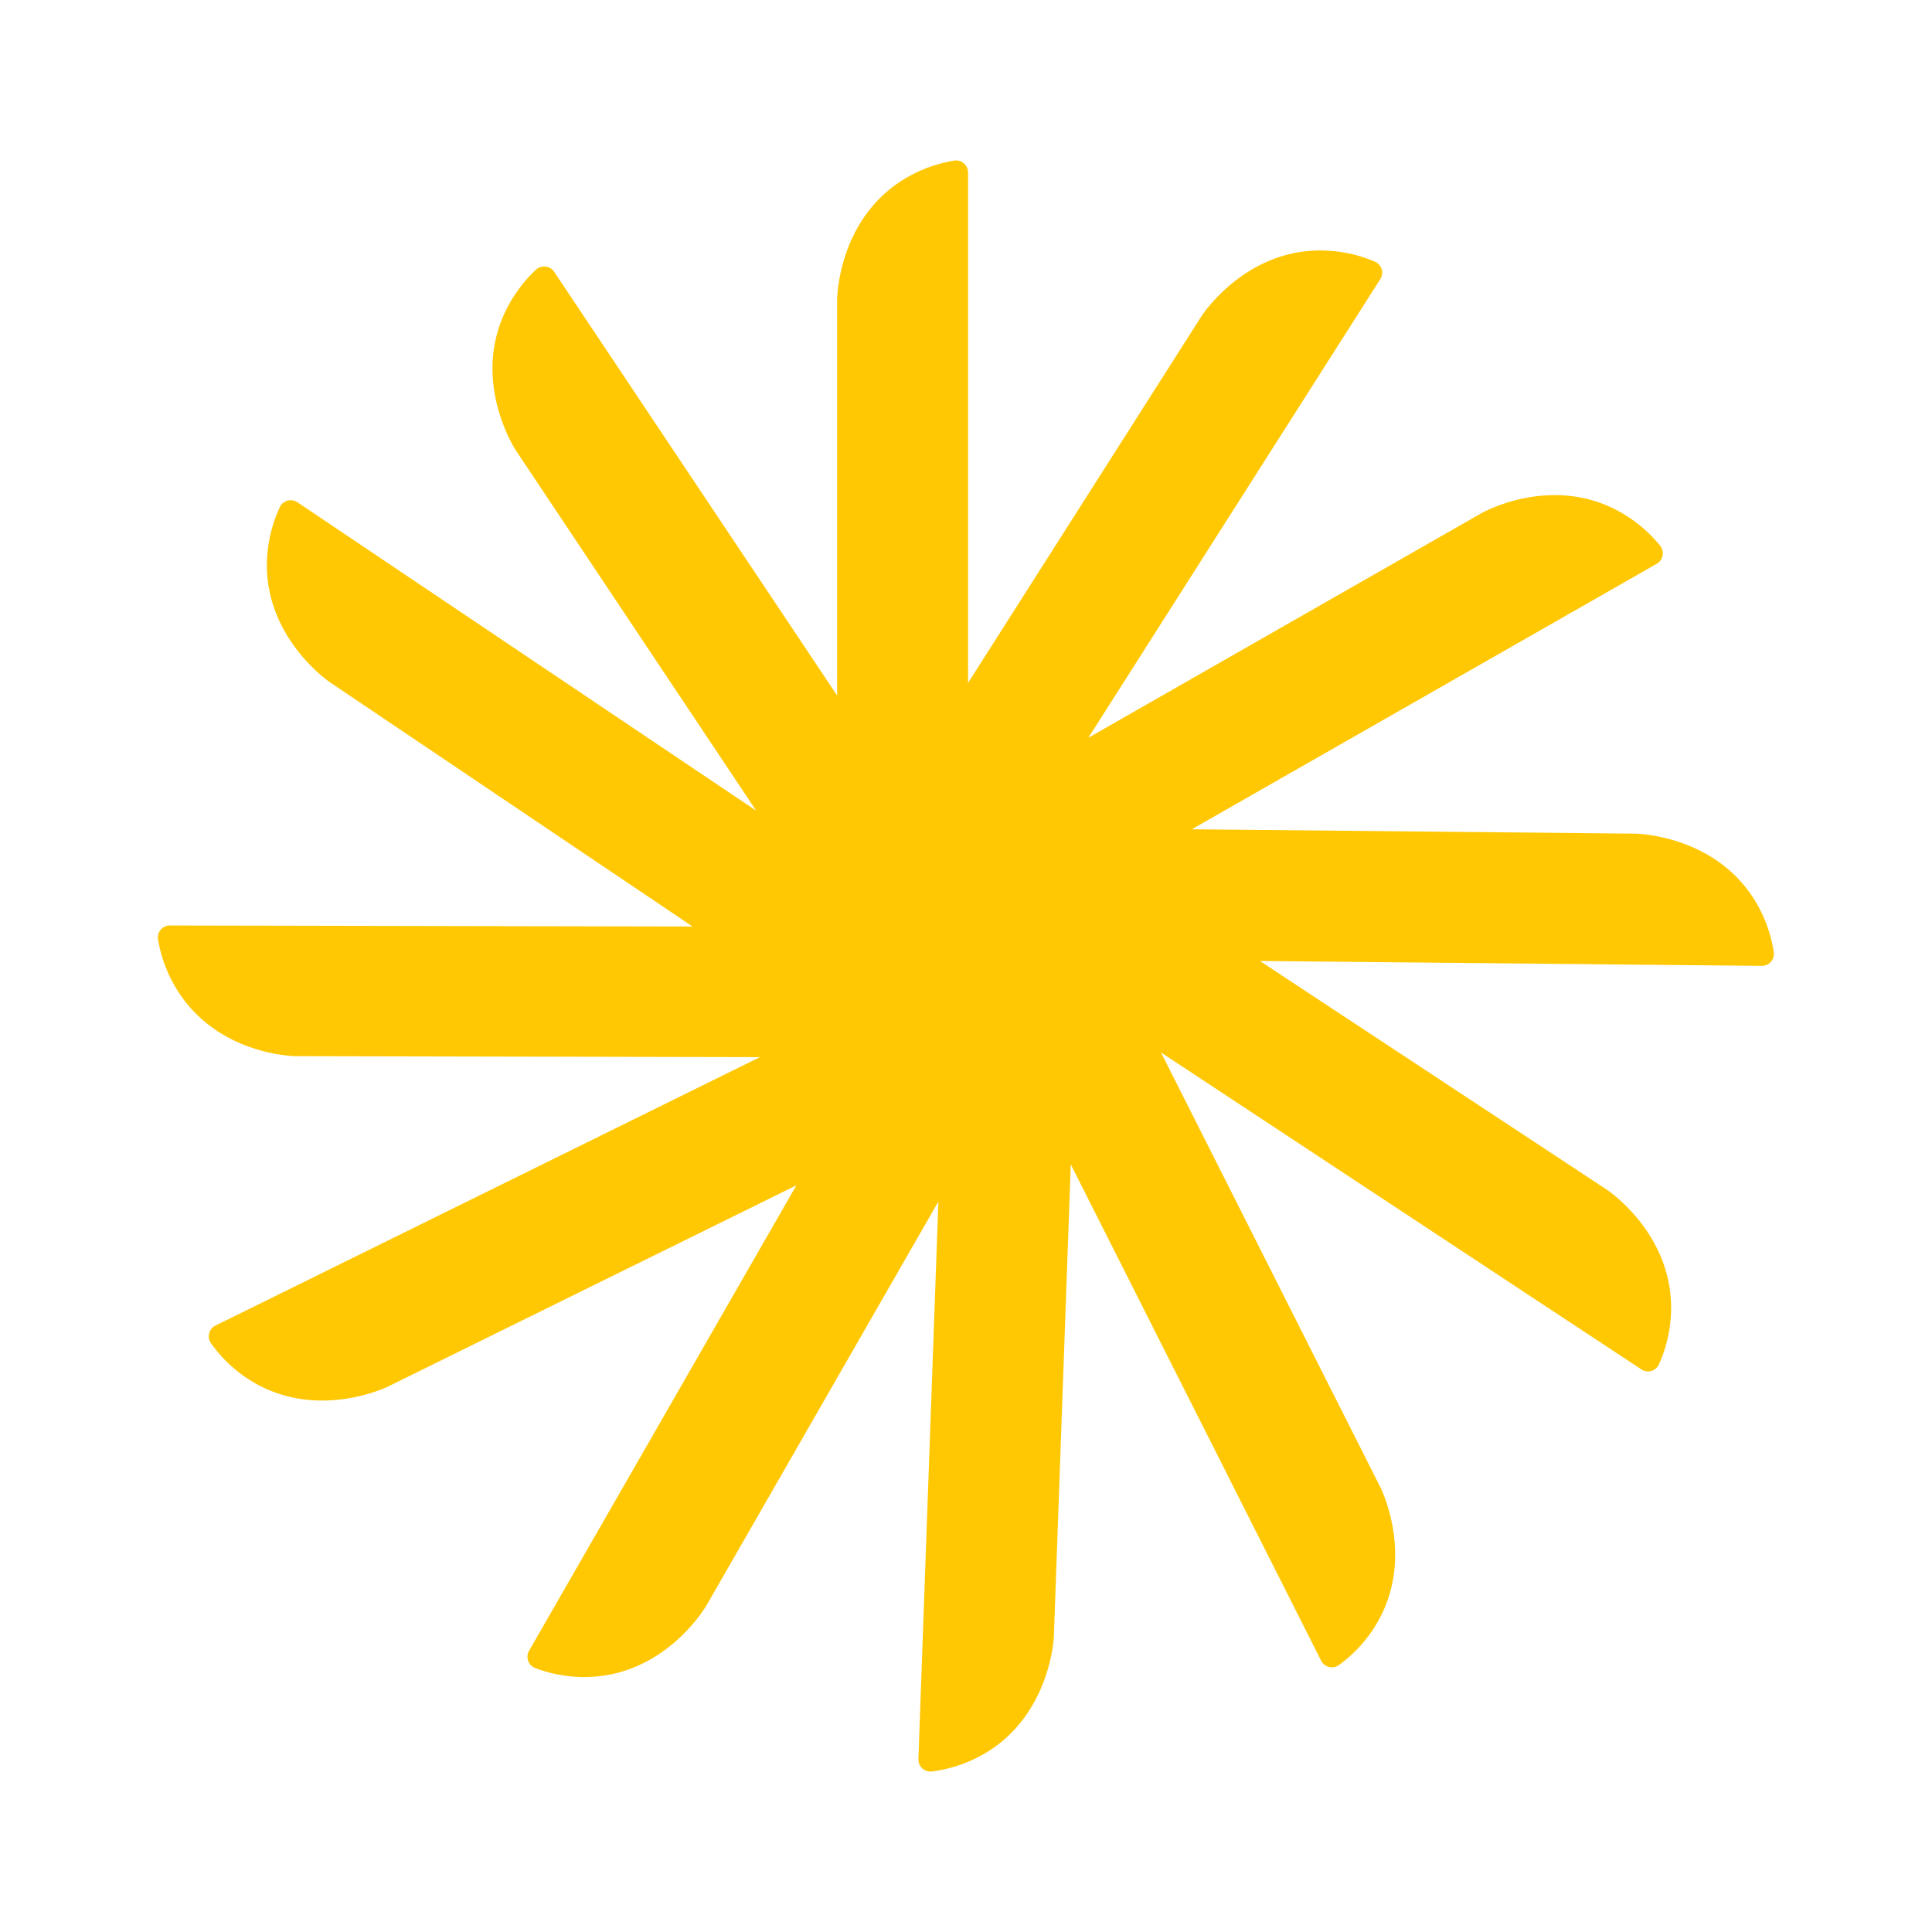 <svg xmlns="http://www.w3.org/2000/svg" id="Layer_1" data-name="Layer 1" viewBox="0 0 300 300"><defs><style>.cls-1{fill:#ffc803;}</style></defs><path class="cls-1" d="M271.7,138.62c-6.06-8.44-16.18-9.1-17.64-9.17l-69-.68,72.19-41.22a1.88,1.88,0,0,0,.54-2.81,21.72,21.72,0,0,0-7.86-6.07c-9.49-4.24-18.57.3-19.86,1L169,114.56l45.32-71.2a1.87,1.87,0,0,0-.83-2.73,21.52,21.52,0,0,0-9.78-1.7c-10.37.67-16.29,8.92-17.11,10.11l-36.28,57V26.8a1.87,1.87,0,0,0-2.17-1.86,21.66,21.66,0,0,0-9.16,3.81c-8.39,6.14-8.95,16.27-9,17.73V108L86.07,42.23a1.87,1.87,0,0,0-2.84-.35,21.66,21.66,0,0,0-5.51,8.26c-3.57,9.76,1.58,18.5,2.34,19.74l37.36,56L46.2,78a1.87,1.87,0,0,0-2.75.76,21.45,21.45,0,0,0-2,9.73c.4,10.39,8.49,16.52,9.67,17.38l56.42,38-81.14-.16a1.86,1.86,0,0,0-1.86,2.16A21.57,21.57,0,0,0,28.37,155c6.13,8.4,16.26,9,17.71,9l71.92.15L33.47,205.83a1.86,1.86,0,0,0-.7,2.76,21.41,21.41,0,0,0,7.47,6.54c9.21,4.81,18.55.83,19.88.24l63.54-31.31L82.15,256.34a1.87,1.87,0,0,0,1,2.69A21.48,21.48,0,0,0,93,260.29c10.34-1.15,15.87-9.66,16.64-10.89l36.07-62.82-3.1,86.56a1.87,1.87,0,0,0,2.1,1.93,21.62,21.62,0,0,0,9.3-3.48c8.6-5.84,9.53-15.94,9.63-17.39l2.63-73.39,38.87,77.05a1.87,1.87,0,0,0,2.77.69,21.45,21.45,0,0,0,6.47-7.54c4.73-9.26.66-18.55.06-19.88l-34.16-67.7,74.58,49.2a1.86,1.86,0,0,0,2.74-.78,21.41,21.41,0,0,0,1.87-9.75c-.5-10.38-8.65-16.43-9.83-17.28l-54-35.6,77.91.76a1.87,1.87,0,0,0,1.88-2.15A21.59,21.59,0,0,0,271.7,138.62Z"></path></svg>